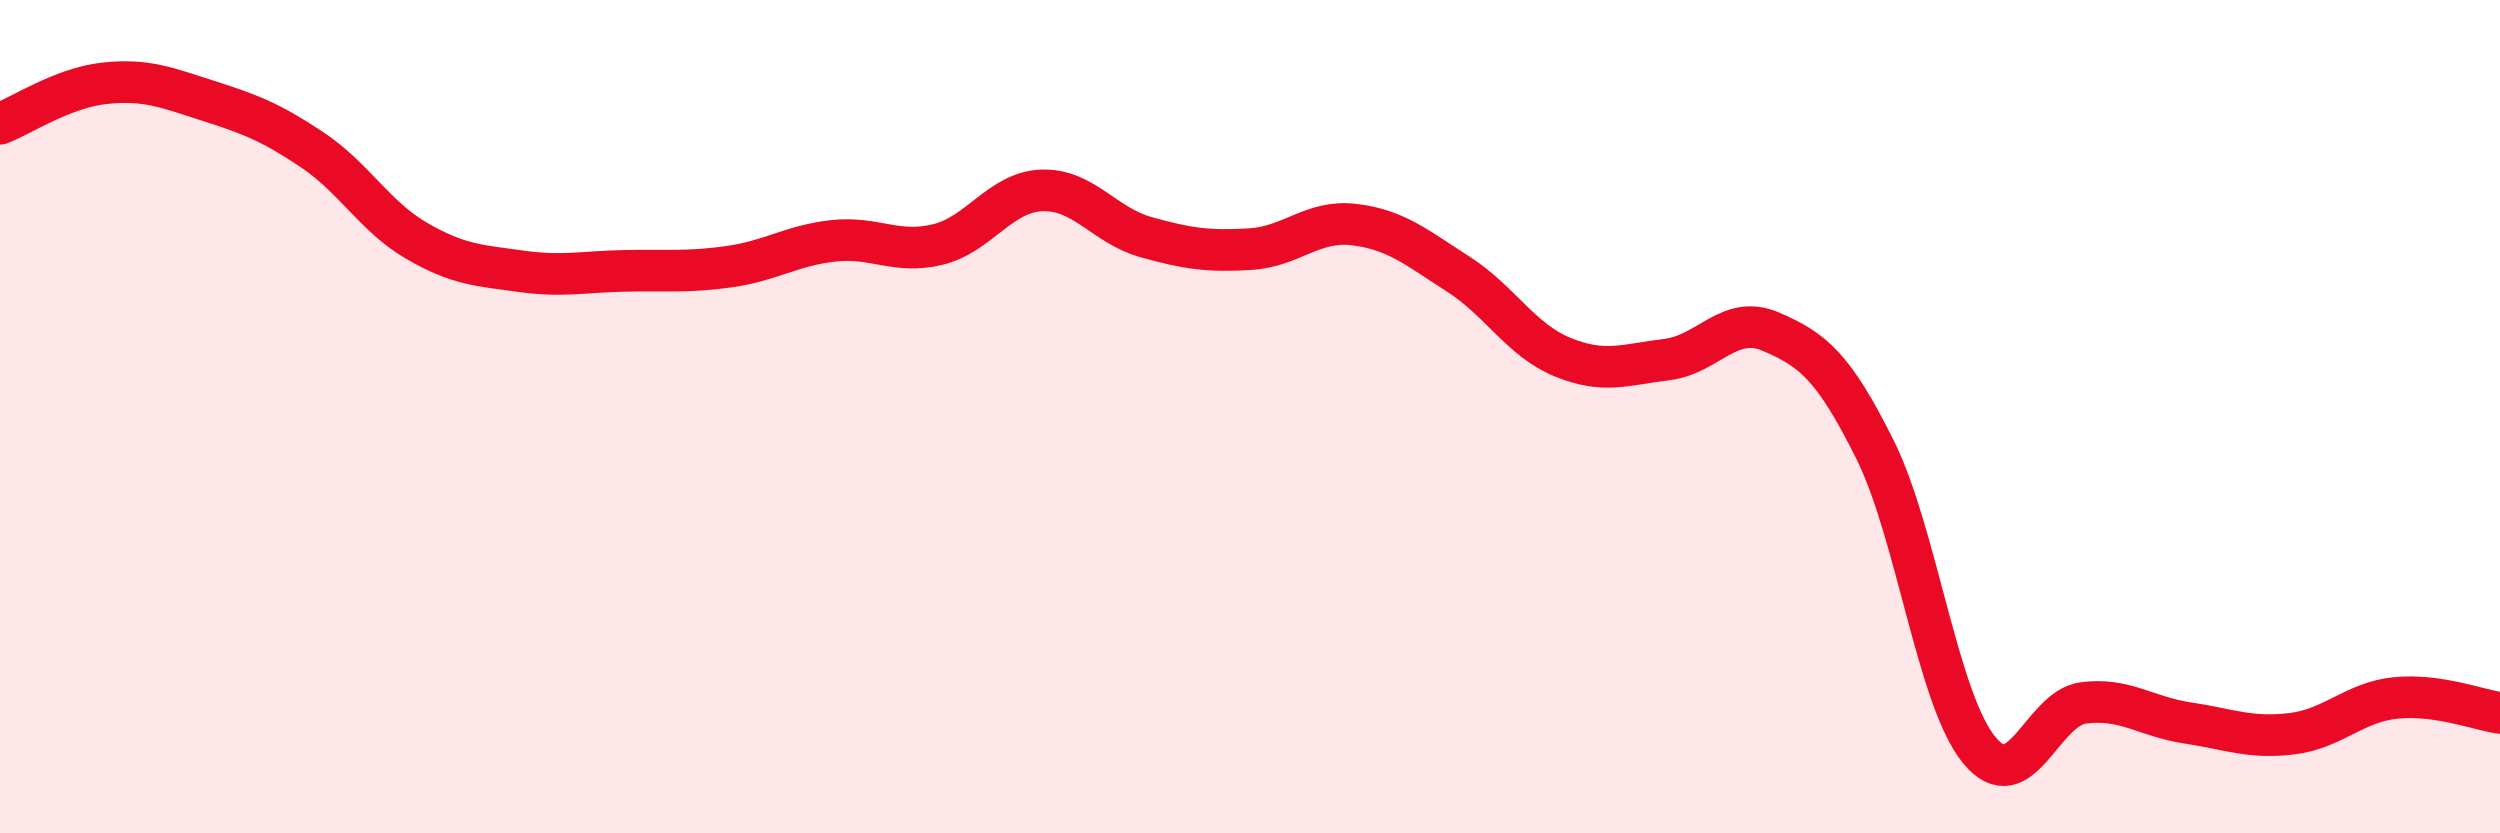 
    <svg width="60" height="20" viewBox="0 0 60 20" xmlns="http://www.w3.org/2000/svg">
      <path
        d="M 0,2.97 C 0.5,2.78 1.5,2.11 2.5,2 C 3.5,1.89 4,2.1 5,2.42 C 6,2.74 6.5,2.93 7.5,3.6 C 8.5,4.27 9,5.2 10,5.78 C 11,6.36 11.5,6.37 12.5,6.51 C 13.5,6.65 14,6.52 15,6.5 C 16,6.48 16.5,6.54 17.5,6.4 C 18.5,6.26 19,5.89 20,5.78 C 21,5.67 21.5,6.11 22.5,5.87 C 23.5,5.63 24,4.61 25,4.57 C 26,4.53 26.5,5.41 27.5,5.69 C 28.5,5.97 29,6.04 30,5.98 C 31,5.92 31.5,5.27 32.5,5.39 C 33.5,5.51 34,5.94 35,6.58 C 36,7.22 36.5,8.16 37.5,8.57 C 38.5,8.98 39,8.75 40,8.63 C 41,8.51 41.5,7.53 42.5,7.96 C 43.5,8.39 44,8.78 45,10.79 C 46,12.8 46.5,16.78 47.5,18 C 48.5,19.22 49,17 50,16.87 C 51,16.74 51.5,17.2 52.5,17.35 C 53.5,17.5 54,17.73 55,17.61 C 56,17.49 56.5,16.85 57.5,16.75 C 58.5,16.65 59.5,17.04 60,17.11L60 20L0 20Z"
        fill="#EB0A25"
        opacity="0.1"
        stroke-linecap="round"
        stroke-linejoin="round"
      />
      <path
        d="M 0,2.97 C 0.5,2.78 1.5,2.11 2.5,2 C 3.5,1.89 4,2.1 5,2.42 C 6,2.74 6.5,2.93 7.5,3.6 C 8.5,4.27 9,5.2 10,5.78 C 11,6.36 11.5,6.37 12.5,6.51 C 13.5,6.65 14,6.52 15,6.5 C 16,6.48 16.5,6.54 17.5,6.4 C 18.5,6.26 19,5.89 20,5.78 C 21,5.67 21.5,6.11 22.5,5.87 C 23.5,5.63 24,4.61 25,4.57 C 26,4.53 26.5,5.41 27.5,5.69 C 28.5,5.97 29,6.04 30,5.98 C 31,5.92 31.5,5.27 32.5,5.39 C 33.5,5.51 34,5.94 35,6.58 C 36,7.22 36.5,8.16 37.5,8.57 C 38.5,8.98 39,8.75 40,8.63 C 41,8.51 41.5,7.53 42.5,7.96 C 43.5,8.39 44,8.78 45,10.79 C 46,12.8 46.5,16.78 47.5,18 C 48.5,19.22 49,17 50,16.87 C 51,16.74 51.5,17.2 52.5,17.35 C 53.5,17.5 54,17.73 55,17.61 C 56,17.49 56.5,16.85 57.5,16.75 C 58.5,16.65 59.5,17.04 60,17.11"
        stroke="#EB0A25"
        stroke-width="1"
        fill="none"
        stroke-linecap="round"
        stroke-linejoin="round"
      />
    </svg>
  
